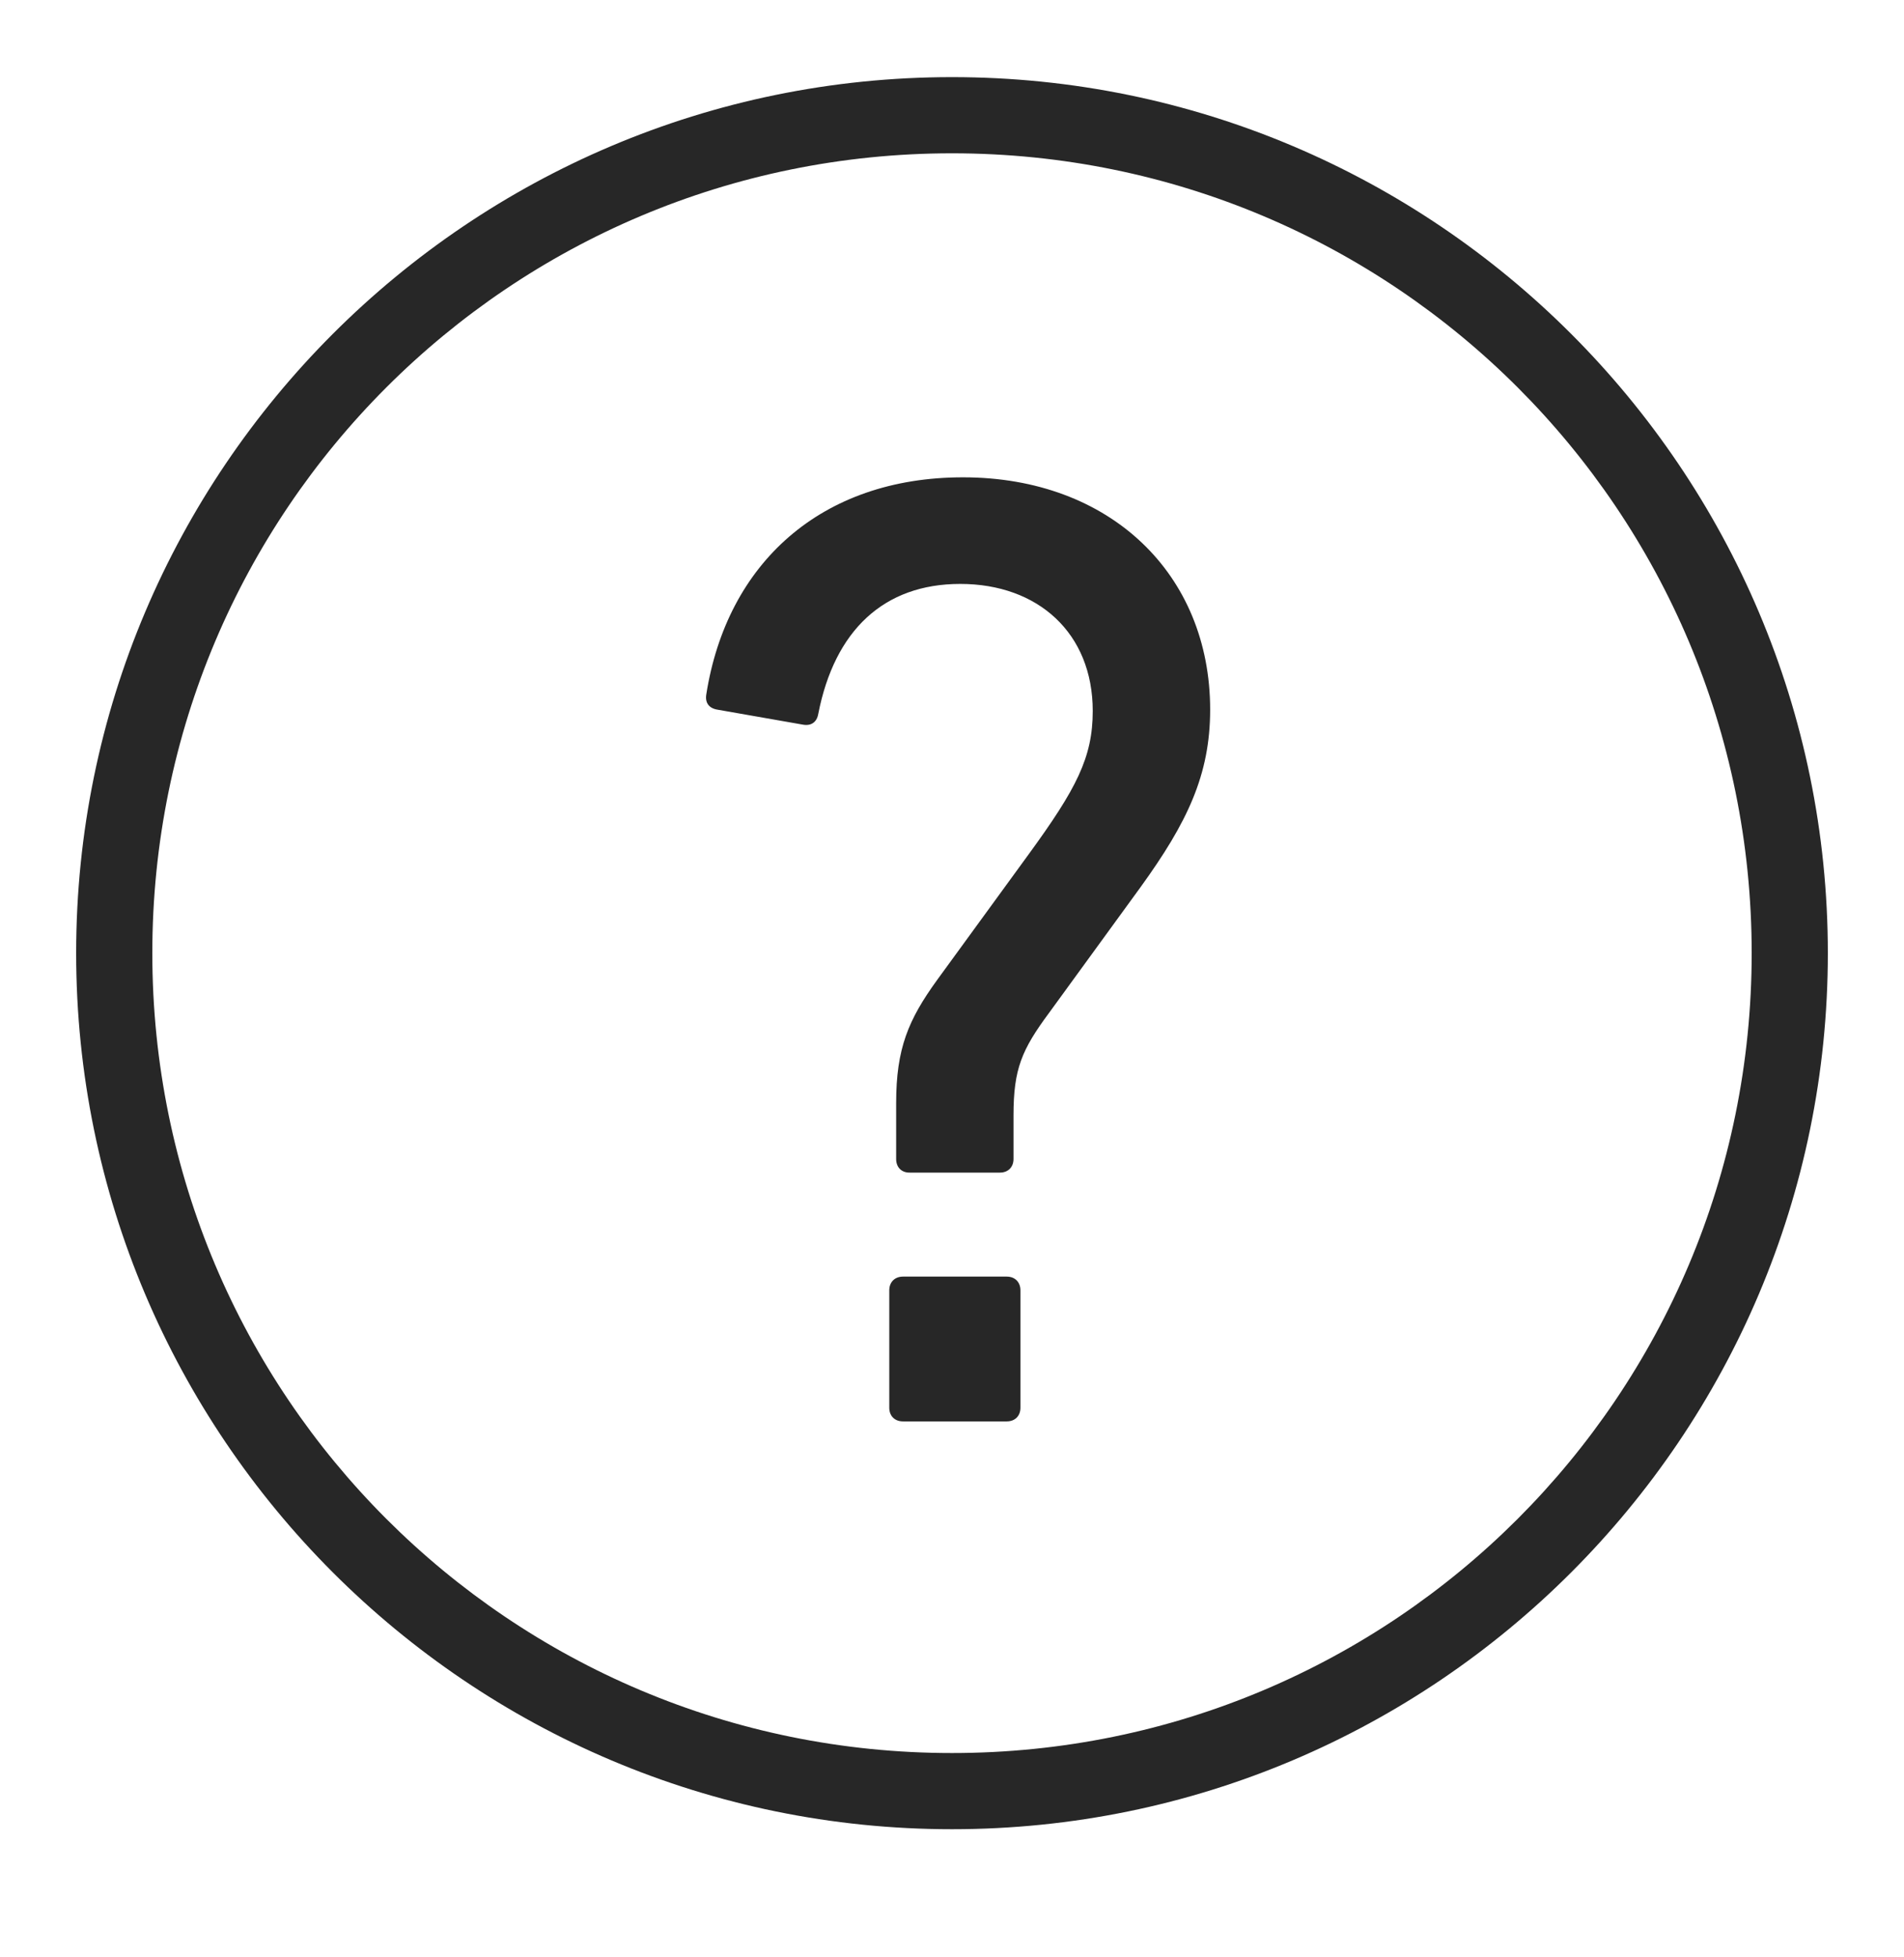 <svg width="36" height="37" viewBox="0 0 36 37" fill="none" xmlns="http://www.w3.org/2000/svg">
<path d="M18 1.458C8.863 1.458 1.44 8.88 1.44 18.017C1.44 27.155 8.863 34.578 18 34.578C27.137 34.578 34.56 27.155 34.56 18.017C34.56 8.88 27.137 1.458 18 1.458ZM18 2.898C26.359 2.898 33.12 9.658 33.12 18.017C33.12 26.377 26.359 33.138 18 33.138C9.641 33.138 2.88 26.377 2.88 18.017C2.88 9.658 9.641 2.898 18 2.898ZM18.208 9.023C15.523 9.023 13.742 10.65 13.354 13.129C13.329 13.285 13.405 13.387 13.56 13.414L15.187 13.699C15.343 13.725 15.446 13.647 15.472 13.492C15.781 11.917 16.71 11.038 18.156 11.038C19.628 11.038 20.661 11.969 20.661 13.44C20.661 14.319 20.351 14.912 19.448 16.151L17.717 18.527C17.175 19.276 16.944 19.819 16.944 20.852V21.91C16.944 22.065 17.046 22.169 17.201 22.166H18.906C19.06 22.166 19.163 22.063 19.163 21.909V21.083C19.163 20.206 19.319 19.844 19.835 19.147L21.565 16.77C22.443 15.556 22.881 14.653 22.881 13.414C22.881 10.857 20.996 9.023 18.208 9.023ZM17.073 24.132C16.918 24.132 16.814 24.236 16.814 24.391V26.611C16.814 26.766 16.917 26.869 17.073 26.869H19.036C19.19 26.869 19.294 26.767 19.294 26.611V24.391C19.294 24.237 19.191 24.132 19.036 24.132H17.073Z" fill="#272727"/>
</svg>
